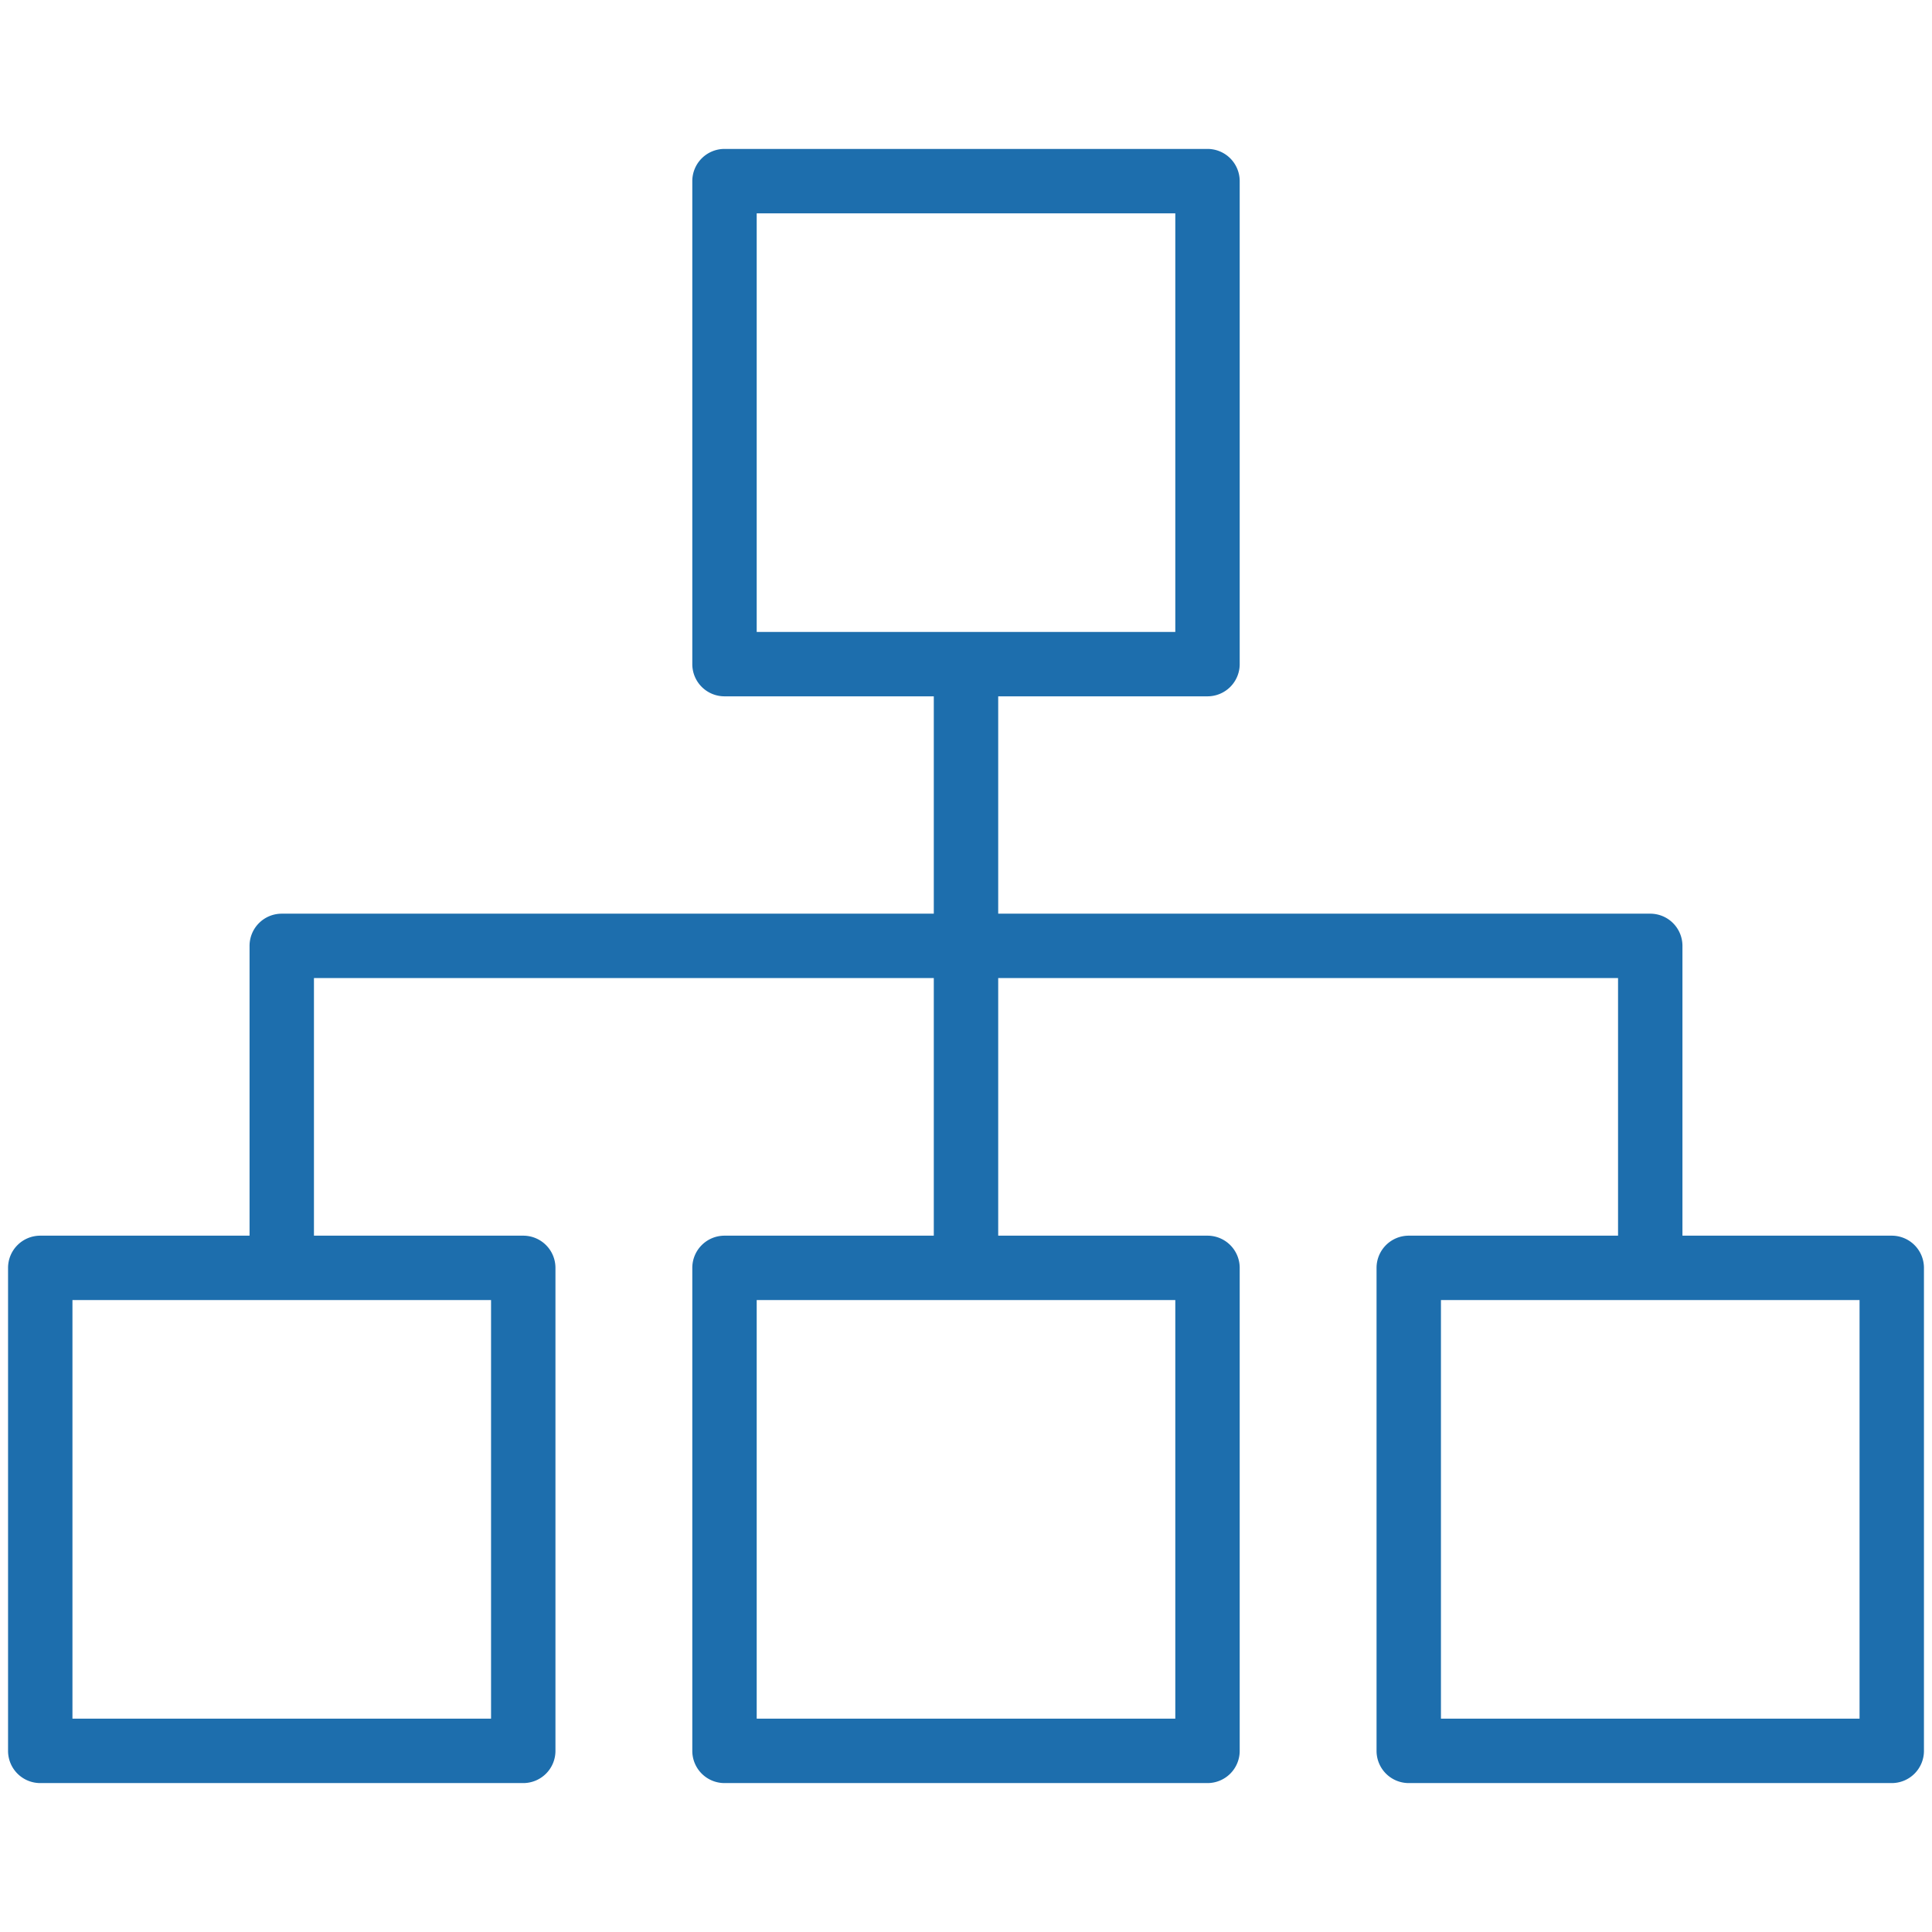 <?xml version="1.0" encoding="UTF-8"?> <svg xmlns="http://www.w3.org/2000/svg" width="48" height="48" viewBox="0 0 48 48"><title>icon-databases-11</title><g id="Warstwa_1" data-name="Warstwa 1"><path d="M47,30.7H41.8V23.5a.8.8,0,0,0-.8-.8H24.8V17.3H30a.8.8,0,0,0,.8-.8V4.5a.8.8,0,0,0-.8-.8H18a.8.8,0,0,0-.8.8v12a.8.8,0,0,0,.8.8h5.2v5.4H7a.8.8,0,0,0-.8.8v7.2H1a.8.8,0,0,0-.8.8v12a.8.8,0,0,0,.8.8H13a.8.8,0,0,0,.8-.8v-12a.8.8,0,0,0-.8-.8H7.8V24.3H23.2v6.4H18a.8.8,0,0,0-.8.8v12a.8.8,0,0,0,.8.8H30a.8.8,0,0,0,.8-.8v-12a.8.8,0,0,0-.8-.8H24.8V24.3H40.2v6.4H35a.8.8,0,0,0-.8.8v12a.8.8,0,0,0,.8.8H47a.8.8,0,0,0,.8-.8v-12A.8.8,0,0,0,47,30.7ZM18.8,5.3H29.2V15.7H18.8ZM12.2,42.7H1.8V32.3H12.2Zm17,0H18.8V32.3H29.2Zm17,0H35.8V32.3H46.2Z" style="fill:#1d6ead"></path></g></svg> 